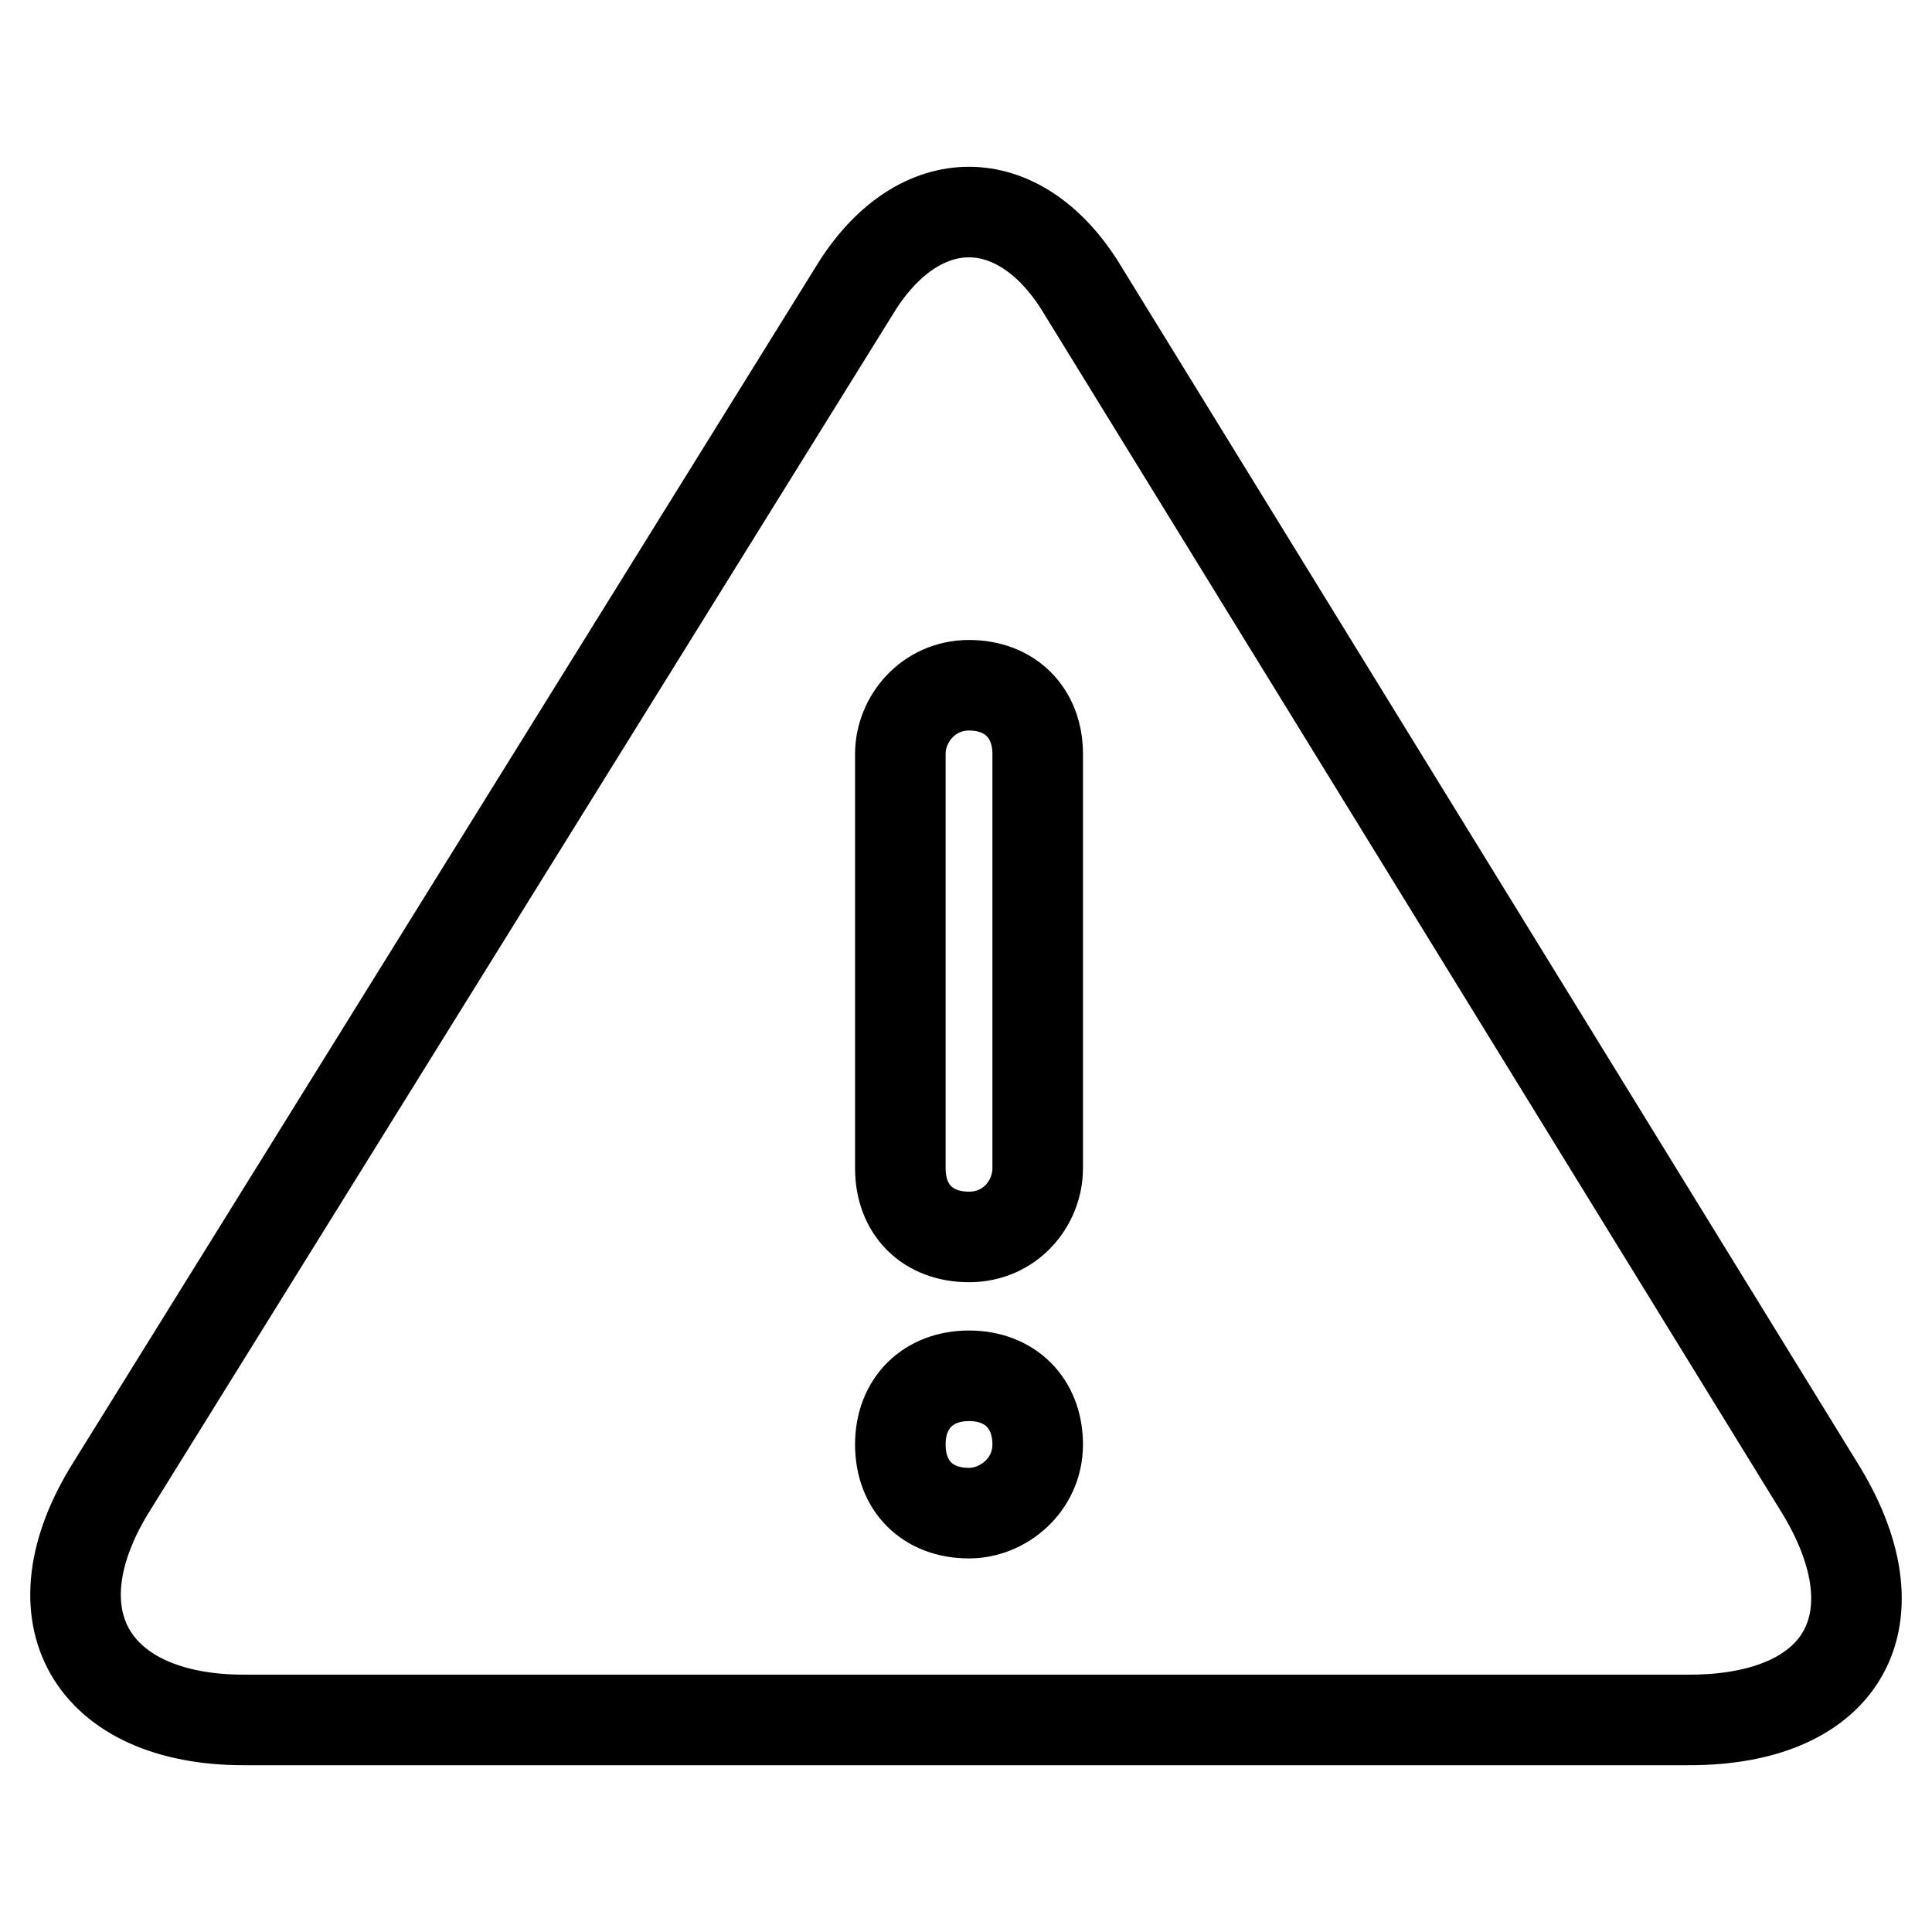 <?xml version="1.0" encoding="utf-8"?>
<!-- Svg Vector Icons : http://www.onlinewebfonts.com/icon -->
<!DOCTYPE svg PUBLIC "-//W3C//DTD SVG 1.1//EN" "http://www.w3.org/Graphics/SVG/1.1/DTD/svg11.dtd">
<svg version="1.1" xmlns="http://www.w3.org/2000/svg" xmlns:xlink="http://www.w3.org/1999/xlink" x="0px" y="0px" viewBox="0 0 256 256" enable-background="new 0 0 256 256" xml:space="preserve">
<g><g><g><path stroke-width="12" fill-opacity="0" stroke="#000000"  d="M240.9,196.8L143,37.7c-8.2-12.8-21-12.8-29.3,0L14.9,196.8c-11,17.4-2.7,31.1,17.4,31.1h191.3C244.6,228,251.9,214.3,240.9,196.8z M128.4,200.5c-5.5,0-9.1-3.6-9.1-9.1s3.7-9.1,9.1-9.1c5.5,0,9.1,3.7,9.1,9.1C137.5,196.8,132.9,200.5,128.4,200.5z M137.5,154.8c0,4.6-3.6,9.1-9.1,9.1c-5.5,0-9.1-3.6-9.1-9.1V99.9c0-4.6,3.7-9.1,9.1-9.1c5.5,0,9.1,3.7,9.1,9.1V154.8z"/></g><g></g><g></g><g></g><g></g><g></g><g></g><g></g><g></g><g></g><g></g><g></g><g></g><g></g><g></g><g></g></g></g>
</svg>